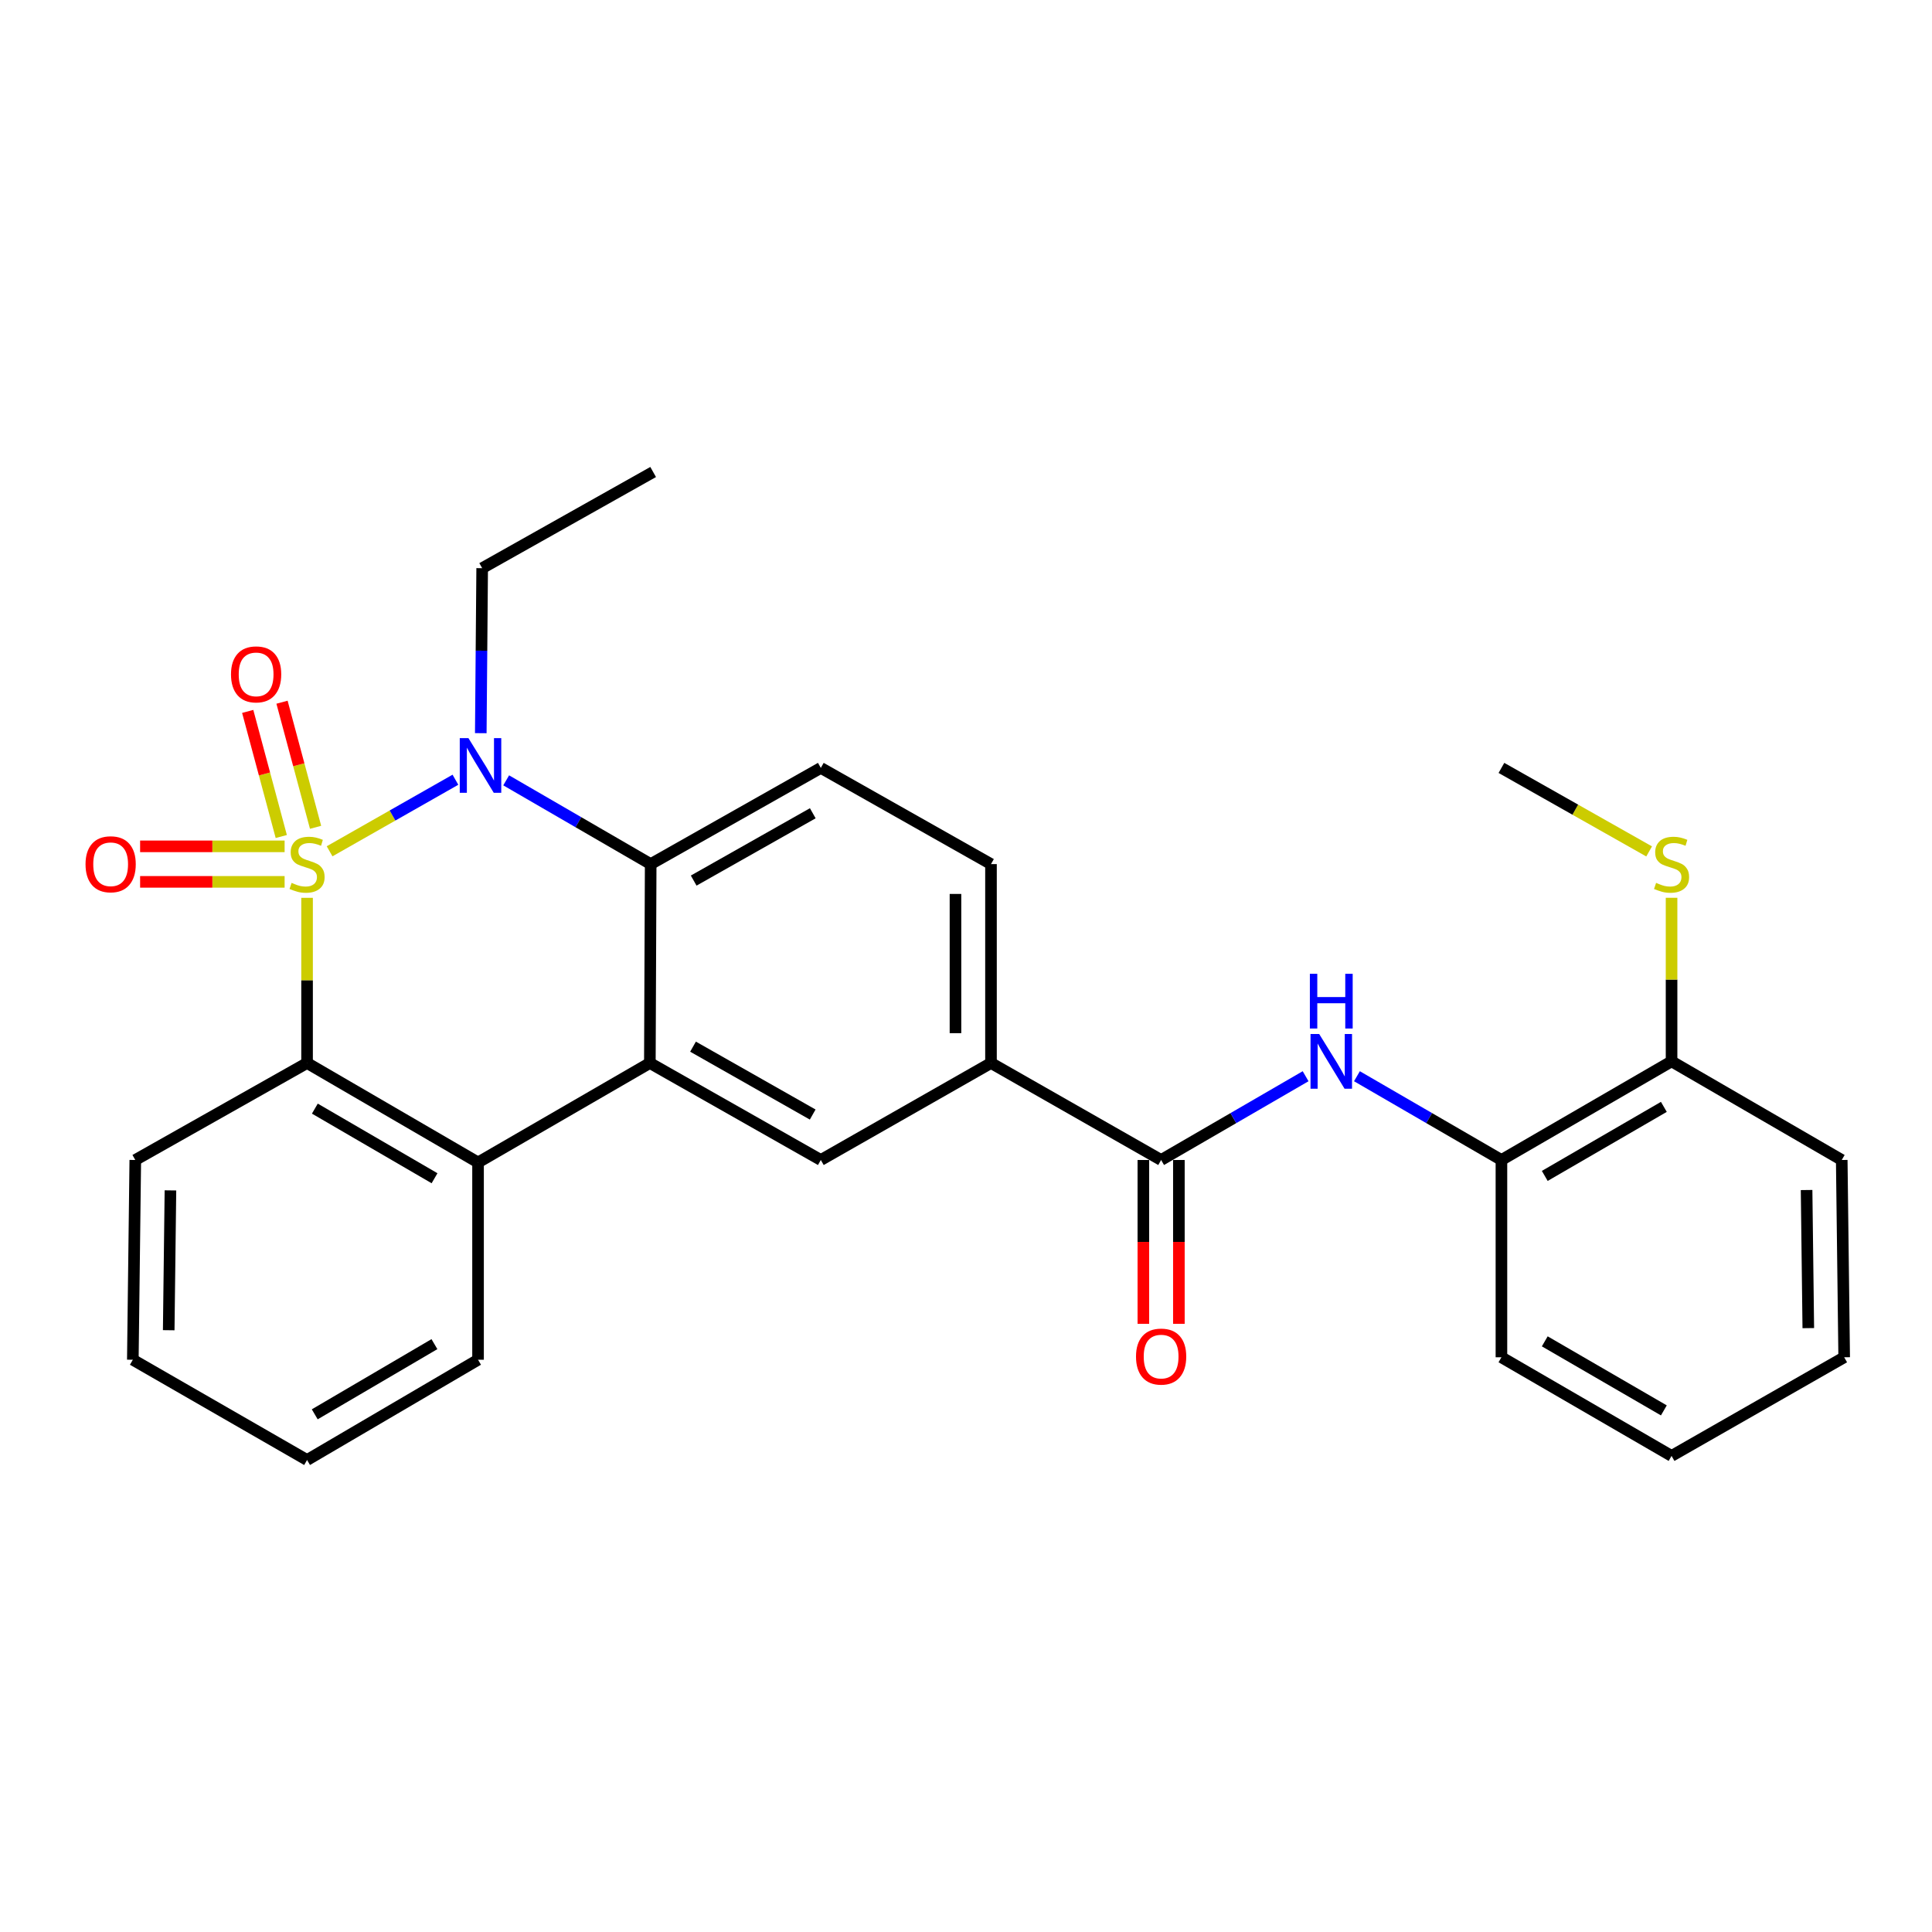 <?xml version='1.0' encoding='iso-8859-1'?>
<svg version='1.1' baseProfile='full'
              xmlns='http://www.w3.org/2000/svg'
                      xmlns:rdkit='http://www.rdkit.org/xml'
                      xmlns:xlink='http://www.w3.org/1999/xlink'
                  xml:space='preserve'
width='1000px' height='1000px' viewBox='0 0 1000 1000'>
<!-- END OF HEADER -->
<rect style='opacity:1.0;fill:#FFFFFF;stroke:none' width='1000' height='1000' x='0' y='0'> </rect>
<path class='bond-0' d='M 170.598,440.625 L 203.162,422.106' style='fill:none;fill-rule:evenodd;stroke:#CCCC00;stroke-width:6px;stroke-linecap:butt;stroke-linejoin:miter;stroke-opacity:1' />
<path class='bond-0' d='M 203.162,422.106 L 235.726,403.586' style='fill:none;fill-rule:evenodd;stroke:#0000FF;stroke-width:6px;stroke-linecap:butt;stroke-linejoin:miter;stroke-opacity:1' />
<path class='bond-1' d='M 158.936,464.711 L 158.936,507.46' style='fill:none;fill-rule:evenodd;stroke:#CCCC00;stroke-width:6px;stroke-linecap:butt;stroke-linejoin:miter;stroke-opacity:1' />
<path class='bond-1' d='M 158.936,507.46 L 158.936,550.209' style='fill:none;fill-rule:evenodd;stroke:#000000;stroke-width:6px;stroke-linecap:butt;stroke-linejoin:miter;stroke-opacity:1' />
<path class='bond-8' d='M 147.314,438.065 L 109.918,438.065' style='fill:none;fill-rule:evenodd;stroke:#CCCC00;stroke-width:6px;stroke-linecap:butt;stroke-linejoin:miter;stroke-opacity:1' />
<path class='bond-8' d='M 109.918,438.065 L 72.522,438.065' style='fill:none;fill-rule:evenodd;stroke:#FF0000;stroke-width:6px;stroke-linecap:butt;stroke-linejoin:miter;stroke-opacity:1' />
<path class='bond-8' d='M 147.314,456.45 L 109.918,456.45' style='fill:none;fill-rule:evenodd;stroke:#CCCC00;stroke-width:6px;stroke-linecap:butt;stroke-linejoin:miter;stroke-opacity:1' />
<path class='bond-8' d='M 109.918,456.45 L 72.522,456.45' style='fill:none;fill-rule:evenodd;stroke:#FF0000;stroke-width:6px;stroke-linecap:butt;stroke-linejoin:miter;stroke-opacity:1' />
<path class='bond-9' d='M 163.343,428.211 L 154.656,395.838' style='fill:none;fill-rule:evenodd;stroke:#CCCC00;stroke-width:6px;stroke-linecap:butt;stroke-linejoin:miter;stroke-opacity:1' />
<path class='bond-9' d='M 154.656,395.838 L 145.97,363.464' style='fill:none;fill-rule:evenodd;stroke:#FF0000;stroke-width:6px;stroke-linecap:butt;stroke-linejoin:miter;stroke-opacity:1' />
<path class='bond-9' d='M 145.586,432.976 L 136.9,400.602' style='fill:none;fill-rule:evenodd;stroke:#CCCC00;stroke-width:6px;stroke-linecap:butt;stroke-linejoin:miter;stroke-opacity:1' />
<path class='bond-9' d='M 136.9,400.602 L 128.214,368.228' style='fill:none;fill-rule:evenodd;stroke:#FF0000;stroke-width:6px;stroke-linecap:butt;stroke-linejoin:miter;stroke-opacity:1' />
<path class='bond-3' d='M 261.997,403.901 L 299.395,425.579' style='fill:none;fill-rule:evenodd;stroke:#0000FF;stroke-width:6px;stroke-linecap:butt;stroke-linejoin:miter;stroke-opacity:1' />
<path class='bond-3' d='M 299.395,425.579 L 336.793,447.258' style='fill:none;fill-rule:evenodd;stroke:#000000;stroke-width:6px;stroke-linecap:butt;stroke-linejoin:miter;stroke-opacity:1' />
<path class='bond-16' d='M 248.853,379.487 L 249.211,336.787' style='fill:none;fill-rule:evenodd;stroke:#0000FF;stroke-width:6px;stroke-linecap:butt;stroke-linejoin:miter;stroke-opacity:1' />
<path class='bond-16' d='M 249.211,336.787 L 249.57,294.086' style='fill:none;fill-rule:evenodd;stroke:#000000;stroke-width:6px;stroke-linecap:butt;stroke-linejoin:miter;stroke-opacity:1' />
<path class='bond-4' d='M 158.936,550.209 L 247.436,601.685' style='fill:none;fill-rule:evenodd;stroke:#000000;stroke-width:6px;stroke-linecap:butt;stroke-linejoin:miter;stroke-opacity:1' />
<path class='bond-4' d='M 162.967,573.822 L 224.917,609.856' style='fill:none;fill-rule:evenodd;stroke:#000000;stroke-width:6px;stroke-linecap:butt;stroke-linejoin:miter;stroke-opacity:1' />
<path class='bond-18' d='M 158.936,550.209 L 70.027,600.409' style='fill:none;fill-rule:evenodd;stroke:#000000;stroke-width:6px;stroke-linecap:butt;stroke-linejoin:miter;stroke-opacity:1' />
<path class='bond-2' d='M 336.364,550.209 L 247.436,601.685' style='fill:none;fill-rule:evenodd;stroke:#000000;stroke-width:6px;stroke-linecap:butt;stroke-linejoin:miter;stroke-opacity:1' />
<path class='bond-6' d='M 336.364,550.209 L 424.854,600.409' style='fill:none;fill-rule:evenodd;stroke:#000000;stroke-width:6px;stroke-linecap:butt;stroke-linejoin:miter;stroke-opacity:1' />
<path class='bond-6' d='M 358.709,541.749 L 420.652,576.888' style='fill:none;fill-rule:evenodd;stroke:#000000;stroke-width:6px;stroke-linecap:butt;stroke-linejoin:miter;stroke-opacity:1' />
<path class='bond-28' d='M 336.364,550.209 L 336.793,447.258' style='fill:none;fill-rule:evenodd;stroke:#000000;stroke-width:6px;stroke-linecap:butt;stroke-linejoin:miter;stroke-opacity:1' />
<path class='bond-11' d='M 336.793,447.258 L 424.854,397.467' style='fill:none;fill-rule:evenodd;stroke:#000000;stroke-width:6px;stroke-linecap:butt;stroke-linejoin:miter;stroke-opacity:1' />
<path class='bond-11' d='M 359.051,455.792 L 420.693,420.939' style='fill:none;fill-rule:evenodd;stroke:#000000;stroke-width:6px;stroke-linecap:butt;stroke-linejoin:miter;stroke-opacity:1' />
<path class='bond-19' d='M 247.436,601.685 L 247.436,703.8' style='fill:none;fill-rule:evenodd;stroke:#000000;stroke-width:6px;stroke-linecap:butt;stroke-linejoin:miter;stroke-opacity:1' />
<path class='bond-5' d='M 600.996,600.409 L 512.935,550.209' style='fill:none;fill-rule:evenodd;stroke:#000000;stroke-width:6px;stroke-linecap:butt;stroke-linejoin:miter;stroke-opacity:1' />
<path class='bond-7' d='M 600.996,600.409 L 638.389,578.731' style='fill:none;fill-rule:evenodd;stroke:#000000;stroke-width:6px;stroke-linecap:butt;stroke-linejoin:miter;stroke-opacity:1' />
<path class='bond-7' d='M 638.389,578.731 L 675.781,557.053' style='fill:none;fill-rule:evenodd;stroke:#0000FF;stroke-width:6px;stroke-linecap:butt;stroke-linejoin:miter;stroke-opacity:1' />
<path class='bond-13' d='M 591.803,600.409 L 591.803,642.815' style='fill:none;fill-rule:evenodd;stroke:#000000;stroke-width:6px;stroke-linecap:butt;stroke-linejoin:miter;stroke-opacity:1' />
<path class='bond-13' d='M 591.803,642.815 L 591.803,685.222' style='fill:none;fill-rule:evenodd;stroke:#FF0000;stroke-width:6px;stroke-linecap:butt;stroke-linejoin:miter;stroke-opacity:1' />
<path class='bond-13' d='M 610.188,600.409 L 610.188,642.815' style='fill:none;fill-rule:evenodd;stroke:#000000;stroke-width:6px;stroke-linecap:butt;stroke-linejoin:miter;stroke-opacity:1' />
<path class='bond-13' d='M 610.188,642.815 L 610.188,685.222' style='fill:none;fill-rule:evenodd;stroke:#FF0000;stroke-width:6px;stroke-linecap:butt;stroke-linejoin:miter;stroke-opacity:1' />
<path class='bond-10' d='M 424.854,600.409 L 512.935,550.209' style='fill:none;fill-rule:evenodd;stroke:#000000;stroke-width:6px;stroke-linecap:butt;stroke-linejoin:miter;stroke-opacity:1' />
<path class='bond-12' d='M 702.351,557.053 L 739.744,578.731' style='fill:none;fill-rule:evenodd;stroke:#0000FF;stroke-width:6px;stroke-linecap:butt;stroke-linejoin:miter;stroke-opacity:1' />
<path class='bond-12' d='M 739.744,578.731 L 777.137,600.409' style='fill:none;fill-rule:evenodd;stroke:#000000;stroke-width:6px;stroke-linecap:butt;stroke-linejoin:miter;stroke-opacity:1' />
<path class='bond-30' d='M 512.935,550.209 L 512.935,447.258' style='fill:none;fill-rule:evenodd;stroke:#000000;stroke-width:6px;stroke-linecap:butt;stroke-linejoin:miter;stroke-opacity:1' />
<path class='bond-30' d='M 494.551,534.767 L 494.551,462.7' style='fill:none;fill-rule:evenodd;stroke:#000000;stroke-width:6px;stroke-linecap:butt;stroke-linejoin:miter;stroke-opacity:1' />
<path class='bond-14' d='M 424.854,397.467 L 512.935,447.258' style='fill:none;fill-rule:evenodd;stroke:#000000;stroke-width:6px;stroke-linecap:butt;stroke-linejoin:miter;stroke-opacity:1' />
<path class='bond-15' d='M 777.137,600.409 L 865.198,549.352' style='fill:none;fill-rule:evenodd;stroke:#000000;stroke-width:6px;stroke-linecap:butt;stroke-linejoin:miter;stroke-opacity:1' />
<path class='bond-15' d='M 799.568,608.655 L 861.21,572.914' style='fill:none;fill-rule:evenodd;stroke:#000000;stroke-width:6px;stroke-linecap:butt;stroke-linejoin:miter;stroke-opacity:1' />
<path class='bond-20' d='M 777.137,600.409 L 777.137,702.523' style='fill:none;fill-rule:evenodd;stroke:#000000;stroke-width:6px;stroke-linecap:butt;stroke-linejoin:miter;stroke-opacity:1' />
<path class='bond-17' d='M 865.198,549.352 L 865.198,507.021' style='fill:none;fill-rule:evenodd;stroke:#000000;stroke-width:6px;stroke-linecap:butt;stroke-linejoin:miter;stroke-opacity:1' />
<path class='bond-17' d='M 865.198,507.021 L 865.198,464.69' style='fill:none;fill-rule:evenodd;stroke:#CCCC00;stroke-width:6px;stroke-linecap:butt;stroke-linejoin:miter;stroke-opacity:1' />
<path class='bond-21' d='M 865.198,549.352 L 953.279,600.409' style='fill:none;fill-rule:evenodd;stroke:#000000;stroke-width:6px;stroke-linecap:butt;stroke-linejoin:miter;stroke-opacity:1' />
<path class='bond-23' d='M 249.57,294.086 L 338.07,244.306' style='fill:none;fill-rule:evenodd;stroke:#000000;stroke-width:6px;stroke-linecap:butt;stroke-linejoin:miter;stroke-opacity:1' />
<path class='bond-22' d='M 853.589,440.694 L 815.363,419.08' style='fill:none;fill-rule:evenodd;stroke:#CCCC00;stroke-width:6px;stroke-linecap:butt;stroke-linejoin:miter;stroke-opacity:1' />
<path class='bond-22' d='M 815.363,419.08 L 777.137,397.467' style='fill:none;fill-rule:evenodd;stroke:#000000;stroke-width:6px;stroke-linecap:butt;stroke-linejoin:miter;stroke-opacity:1' />
<path class='bond-24' d='M 70.027,600.409 L 68.751,703.8' style='fill:none;fill-rule:evenodd;stroke:#000000;stroke-width:6px;stroke-linecap:butt;stroke-linejoin:miter;stroke-opacity:1' />
<path class='bond-24' d='M 88.219,616.144 L 87.325,688.518' style='fill:none;fill-rule:evenodd;stroke:#000000;stroke-width:6px;stroke-linecap:butt;stroke-linejoin:miter;stroke-opacity:1' />
<path class='bond-29' d='M 247.436,703.8 L 158.936,755.694' style='fill:none;fill-rule:evenodd;stroke:#000000;stroke-width:6px;stroke-linecap:butt;stroke-linejoin:miter;stroke-opacity:1' />
<path class='bond-29' d='M 224.861,695.725 L 162.911,732.051' style='fill:none;fill-rule:evenodd;stroke:#000000;stroke-width:6px;stroke-linecap:butt;stroke-linejoin:miter;stroke-opacity:1' />
<path class='bond-26' d='M 777.137,702.523 L 865.198,753.58' style='fill:none;fill-rule:evenodd;stroke:#000000;stroke-width:6px;stroke-linecap:butt;stroke-linejoin:miter;stroke-opacity:1' />
<path class='bond-26' d='M 799.568,694.277 L 861.21,730.017' style='fill:none;fill-rule:evenodd;stroke:#000000;stroke-width:6px;stroke-linecap:butt;stroke-linejoin:miter;stroke-opacity:1' />
<path class='bond-31' d='M 953.279,600.409 L 954.545,702.523' style='fill:none;fill-rule:evenodd;stroke:#000000;stroke-width:6px;stroke-linecap:butt;stroke-linejoin:miter;stroke-opacity:1' />
<path class='bond-31' d='M 935.086,615.954 L 935.973,687.434' style='fill:none;fill-rule:evenodd;stroke:#000000;stroke-width:6px;stroke-linecap:butt;stroke-linejoin:miter;stroke-opacity:1' />
<path class='bond-25' d='M 68.751,703.8 L 158.936,755.694' style='fill:none;fill-rule:evenodd;stroke:#000000;stroke-width:6px;stroke-linecap:butt;stroke-linejoin:miter;stroke-opacity:1' />
<path class='bond-27' d='M 865.198,753.58 L 954.545,702.523' style='fill:none;fill-rule:evenodd;stroke:#000000;stroke-width:6px;stroke-linecap:butt;stroke-linejoin:miter;stroke-opacity:1' />
<path  class='atom-0' d='M 150.936 456.978
Q 151.256 457.098, 152.576 457.658
Q 153.896 458.218, 155.336 458.578
Q 156.816 458.898, 158.256 458.898
Q 160.936 458.898, 162.496 457.618
Q 164.056 456.298, 164.056 454.018
Q 164.056 452.458, 163.256 451.498
Q 162.496 450.538, 161.296 450.018
Q 160.096 449.498, 158.096 448.898
Q 155.576 448.138, 154.056 447.418
Q 152.576 446.698, 151.496 445.178
Q 150.456 443.658, 150.456 441.098
Q 150.456 437.538, 152.856 435.338
Q 155.296 433.138, 160.096 433.138
Q 163.376 433.138, 167.096 434.698
L 166.176 437.778
Q 162.776 436.378, 160.216 436.378
Q 157.456 436.378, 155.936 437.538
Q 154.416 438.658, 154.456 440.618
Q 154.456 442.138, 155.216 443.058
Q 156.016 443.978, 157.136 444.498
Q 158.296 445.018, 160.216 445.618
Q 162.776 446.418, 164.296 447.218
Q 165.816 448.018, 166.896 449.658
Q 168.016 451.258, 168.016 454.018
Q 168.016 457.938, 165.376 460.058
Q 162.776 462.138, 158.416 462.138
Q 155.896 462.138, 153.976 461.578
Q 152.096 461.058, 149.856 460.138
L 150.936 456.978
' fill='#CCCC00'/>
<path  class='atom-1' d='M 242.452 382.04
L 251.732 397.04
Q 252.652 398.52, 254.132 401.2
Q 255.612 403.88, 255.692 404.04
L 255.692 382.04
L 259.452 382.04
L 259.452 410.36
L 255.572 410.36
L 245.612 393.96
Q 244.452 392.04, 243.212 389.84
Q 242.012 387.64, 241.652 386.96
L 241.652 410.36
L 237.972 410.36
L 237.972 382.04
L 242.452 382.04
' fill='#0000FF'/>
<path  class='atom-8' d='M 682.806 535.192
L 692.086 550.192
Q 693.006 551.672, 694.486 554.352
Q 695.966 557.032, 696.046 557.192
L 696.046 535.192
L 699.806 535.192
L 699.806 563.512
L 695.926 563.512
L 685.966 547.112
Q 684.806 545.192, 683.566 542.992
Q 682.366 540.792, 682.006 540.112
L 682.006 563.512
L 678.326 563.512
L 678.326 535.192
L 682.806 535.192
' fill='#0000FF'/>
<path  class='atom-8' d='M 677.986 504.04
L 681.826 504.04
L 681.826 516.08
L 696.306 516.08
L 696.306 504.04
L 700.146 504.04
L 700.146 532.36
L 696.306 532.36
L 696.306 519.28
L 681.826 519.28
L 681.826 532.36
L 677.986 532.36
L 677.986 504.04
' fill='#0000FF'/>
<path  class='atom-9' d='M 44.271 447.338
Q 44.271 440.538, 47.631 436.738
Q 50.991 432.938, 57.271 432.938
Q 63.551 432.938, 66.911 436.738
Q 70.271 440.538, 70.271 447.338
Q 70.271 454.218, 66.871 458.138
Q 63.471 462.018, 57.271 462.018
Q 51.031 462.018, 47.631 458.138
Q 44.271 454.258, 44.271 447.338
M 57.271 458.818
Q 61.591 458.818, 63.911 455.938
Q 66.271 453.018, 66.271 447.338
Q 66.271 441.778, 63.911 438.978
Q 61.591 436.138, 57.271 436.138
Q 52.951 436.138, 50.591 438.938
Q 48.271 441.738, 48.271 447.338
Q 48.271 453.058, 50.591 455.938
Q 52.951 458.818, 57.271 458.818
' fill='#FF0000'/>
<path  class='atom-10' d='M 119.565 349.053
Q 119.565 342.253, 122.925 338.453
Q 126.285 334.653, 132.565 334.653
Q 138.845 334.653, 142.205 338.453
Q 145.565 342.253, 145.565 349.053
Q 145.565 355.933, 142.165 359.853
Q 138.765 363.733, 132.565 363.733
Q 126.325 363.733, 122.925 359.853
Q 119.565 355.973, 119.565 349.053
M 132.565 360.533
Q 136.885 360.533, 139.205 357.653
Q 141.565 354.733, 141.565 349.053
Q 141.565 343.493, 139.205 340.693
Q 136.885 337.853, 132.565 337.853
Q 128.245 337.853, 125.885 340.653
Q 123.565 343.453, 123.565 349.053
Q 123.565 354.773, 125.885 357.653
Q 128.245 360.533, 132.565 360.533
' fill='#FF0000'/>
<path  class='atom-14' d='M 587.996 702.164
Q 587.996 695.364, 591.356 691.564
Q 594.716 687.764, 600.996 687.764
Q 607.276 687.764, 610.636 691.564
Q 613.996 695.364, 613.996 702.164
Q 613.996 709.044, 610.596 712.964
Q 607.196 716.844, 600.996 716.844
Q 594.756 716.844, 591.356 712.964
Q 587.996 709.084, 587.996 702.164
M 600.996 713.644
Q 605.316 713.644, 607.636 710.764
Q 609.996 707.844, 609.996 702.164
Q 609.996 696.604, 607.636 693.804
Q 605.316 690.964, 600.996 690.964
Q 596.676 690.964, 594.316 693.764
Q 591.996 696.564, 591.996 702.164
Q 591.996 707.884, 594.316 710.764
Q 596.676 713.644, 600.996 713.644
' fill='#FF0000'/>
<path  class='atom-18' d='M 857.198 456.978
Q 857.518 457.098, 858.838 457.658
Q 860.158 458.218, 861.598 458.578
Q 863.078 458.898, 864.518 458.898
Q 867.198 458.898, 868.758 457.618
Q 870.318 456.298, 870.318 454.018
Q 870.318 452.458, 869.518 451.498
Q 868.758 450.538, 867.558 450.018
Q 866.358 449.498, 864.358 448.898
Q 861.838 448.138, 860.318 447.418
Q 858.838 446.698, 857.758 445.178
Q 856.718 443.658, 856.718 441.098
Q 856.718 437.538, 859.118 435.338
Q 861.558 433.138, 866.358 433.138
Q 869.638 433.138, 873.358 434.698
L 872.438 437.778
Q 869.038 436.378, 866.478 436.378
Q 863.718 436.378, 862.198 437.538
Q 860.678 438.658, 860.718 440.618
Q 860.718 442.138, 861.478 443.058
Q 862.278 443.978, 863.398 444.498
Q 864.558 445.018, 866.478 445.618
Q 869.038 446.418, 870.558 447.218
Q 872.078 448.018, 873.158 449.658
Q 874.278 451.258, 874.278 454.018
Q 874.278 457.938, 871.638 460.058
Q 869.038 462.138, 864.678 462.138
Q 862.158 462.138, 860.238 461.578
Q 858.358 461.058, 856.118 460.138
L 857.198 456.978
' fill='#CCCC00'/>
</svg>
